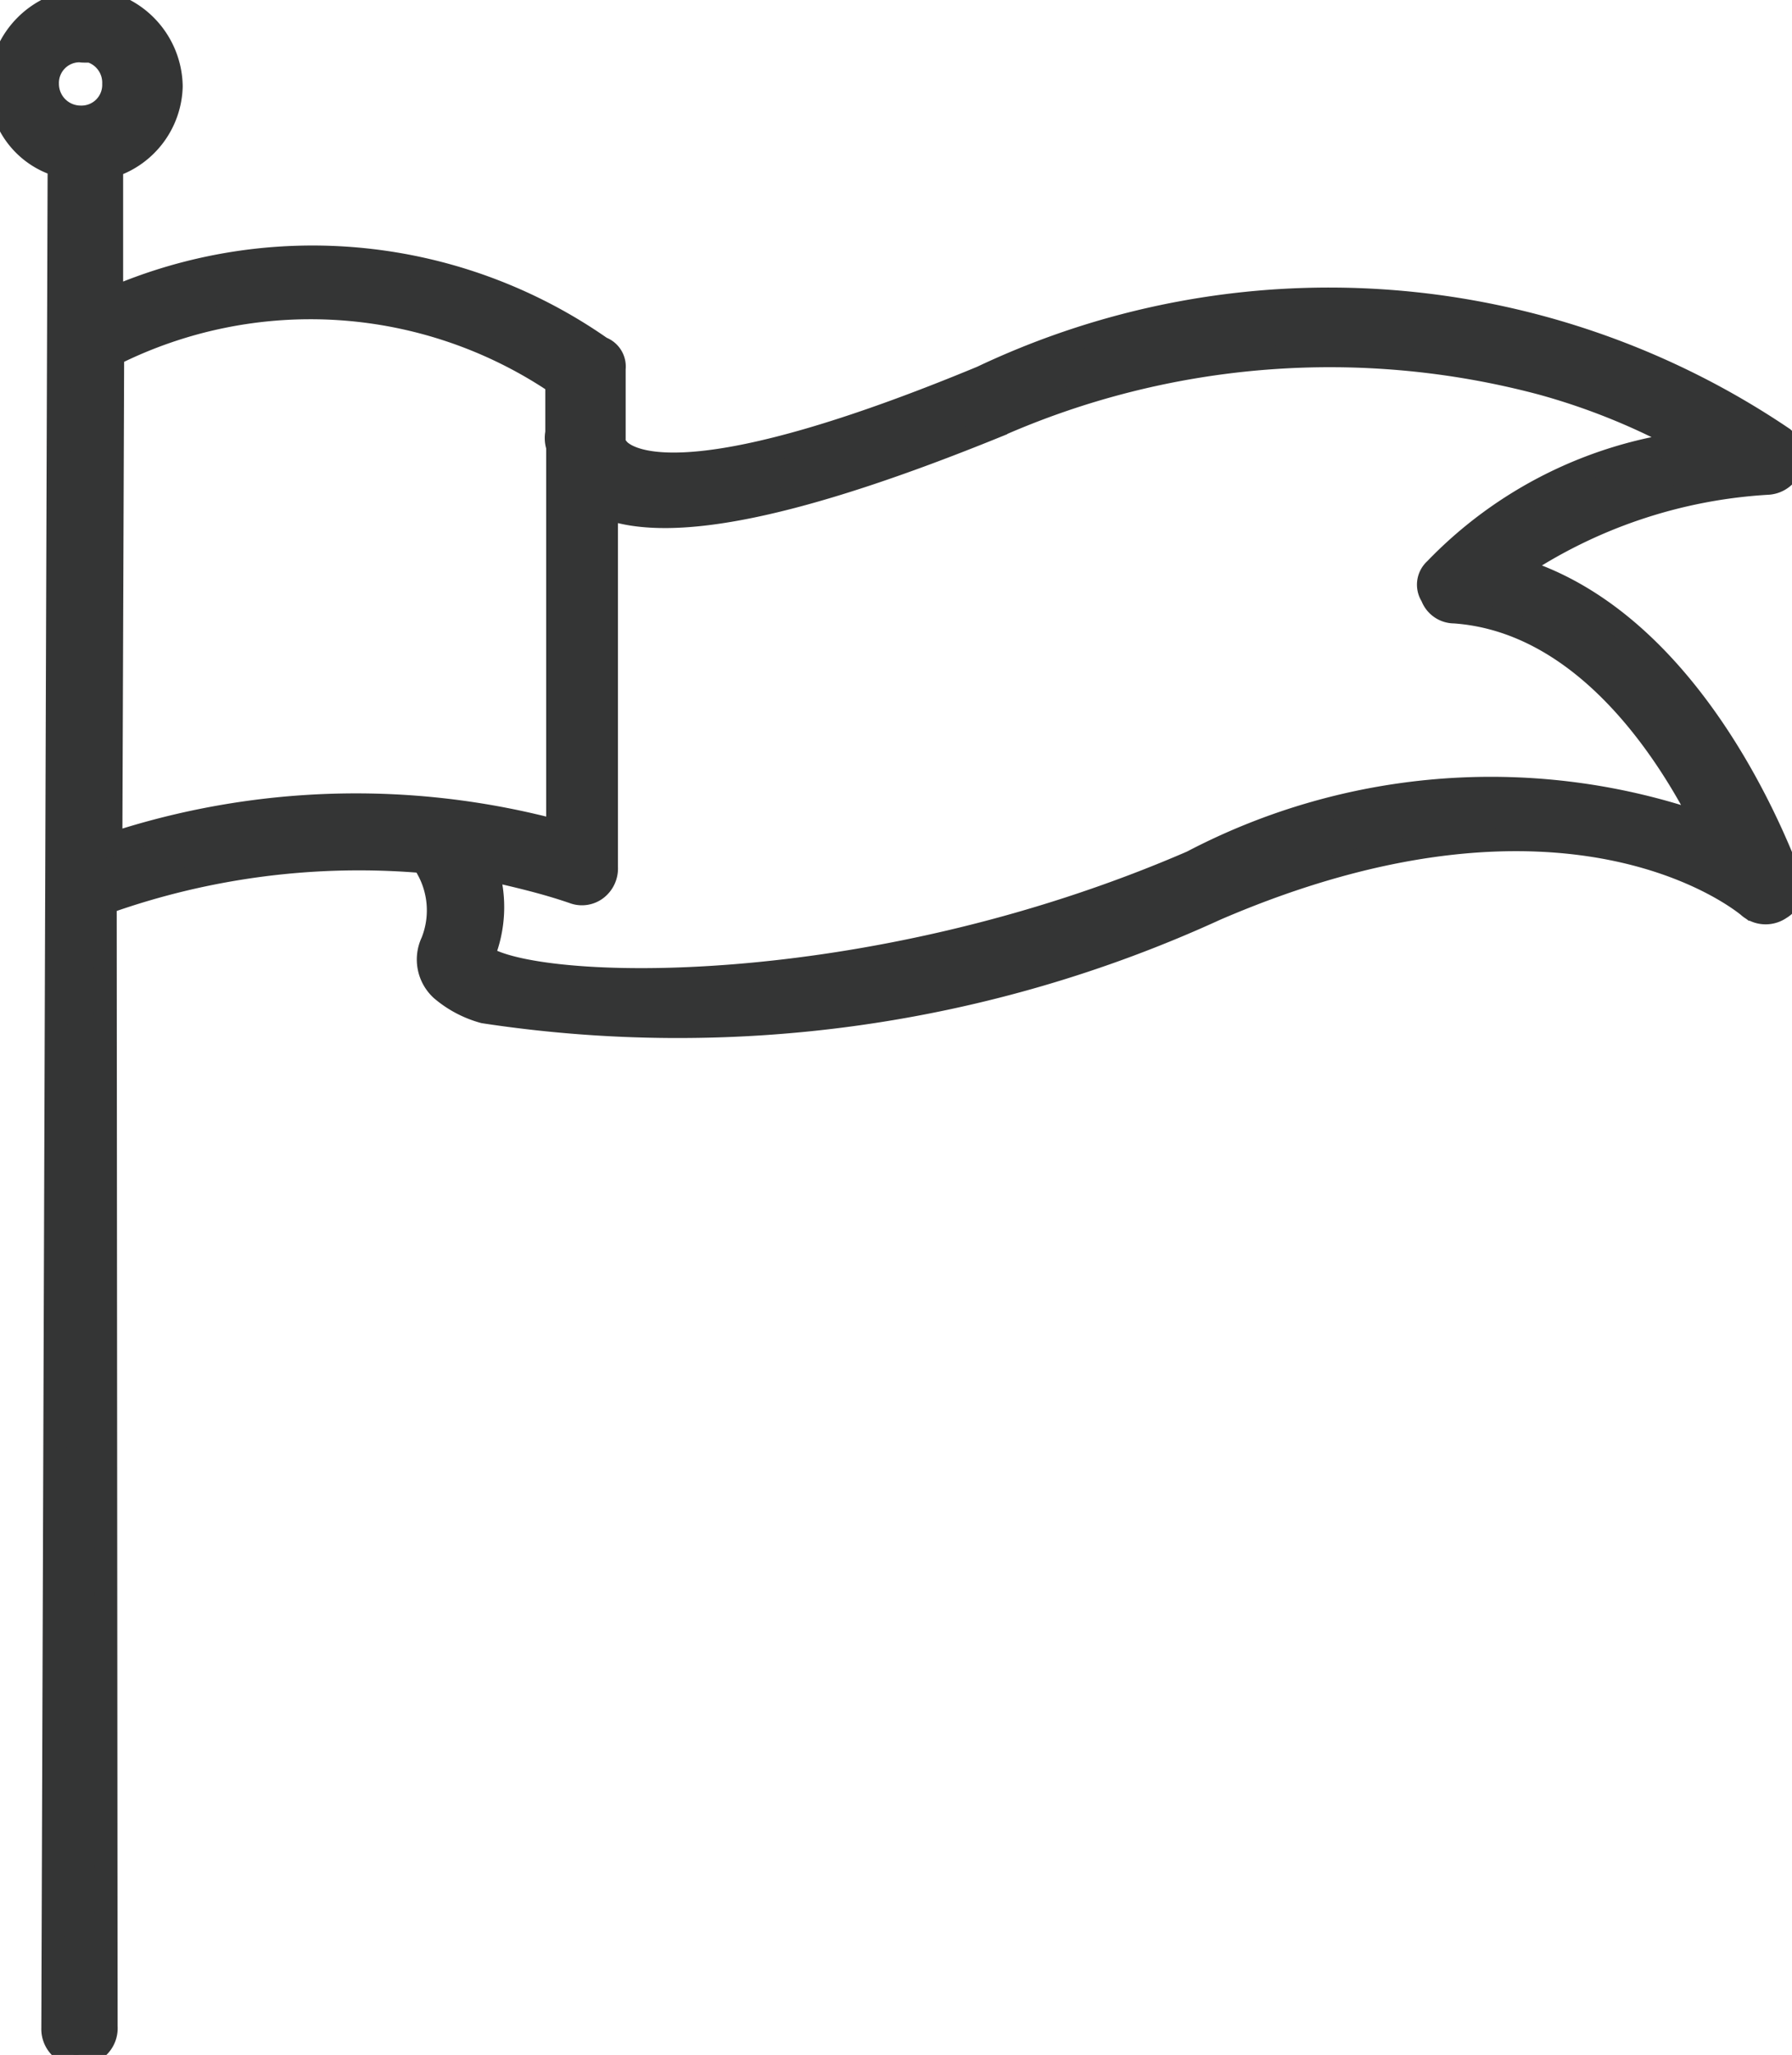 <svg xmlns="http://www.w3.org/2000/svg" xmlns:xlink="http://www.w3.org/1999/xlink" width="13.957" height="16" viewBox="0 0 13.957 16">
  <defs>
    <clipPath id="clip-path">
      <rect id="Rechteck_3714" data-name="Rechteck 3714" width="13.957" height="16" fill="none" stroke="#343535" stroke-width="0.18"/>
    </clipPath>
  </defs>
  <g id="Gruppe_5898" data-name="Gruppe 5898" clip-path="url(#clip-path)">
    <path id="Pfad_4806" data-name="Pfad 4806" d="M11.866,4.444l-.059-.019a3.912,3.912,0,0,1,1.965-.663.2.2,0,0,0,.174-.136.207.207,0,0,0-.059-.213,6.31,6.31,0,0,0-6.241-.475c-2.171.9-2.7.677-2.819.574a.25.25,0,0,1-.045-.059V2.871a.153.153,0,0,0-.1-.161A3.925,3.925,0,0,0,.868,2.327V1.293A.67.67,0,0,0,1.332.672.683.683,0,0,0,.671,0,.683.683,0,0,0,0,.661a.638.638,0,0,0,.46.626L.411,15.792a.2.2,0,0,0,.149.2.075.075,0,0,0,.065,0,.2.2,0,0,0,.2-.214L.818,7.029a5.88,5.88,0,0,1,2.476-.321.665.665,0,0,1,.072.627.316.316,0,0,0,.072.369.853.853,0,0,0,.33.174,10.054,10.054,0,0,0,5.7-.8c2.74-1.181,4.093-.065,4.145-.026a.2.2,0,0,0,.252.019.186.186,0,0,0,.077-.233c-.039-.078-.676-1.926-2.073-2.39ZM.627.912A.259.259,0,0,1,.368.654.251.251,0,0,1,.626.395C.646.4.691.395.711.4A.257.257,0,0,1,.885.653.251.251,0,0,1,.627.912ZM.862,6.57.876,2.761a3.433,3.433,0,0,1,3.46.221v.387a.214.214,0,0,0,.007.11V6.474a6.081,6.081,0,0,0-3.479.1Zm8.42.142c-2.54,1.1-5.12,1.017-5.522.733a1,1,0,0,0,.031-.679c.22.051.44.1.673.18a.186.186,0,0,0,.181-.026.2.2,0,0,0,.077-.168l0-2.8c.518.193,1.513-.015,3.032-.632a6.421,6.421,0,0,1,4.249-.336,5.149,5.149,0,0,1,1.139.464,3.3,3.3,0,0,0-1.964.986.159.159,0,0,0-.026.207.185.185,0,0,0,.175.123c.989.07,1.638,1.039,1.949,1.659A5.013,5.013,0,0,0,9.282,6.712Z" transform="translate(0.001)" fill="#343535" stroke="#343535" stroke-width="0.18"/>
  </g>
</svg>
